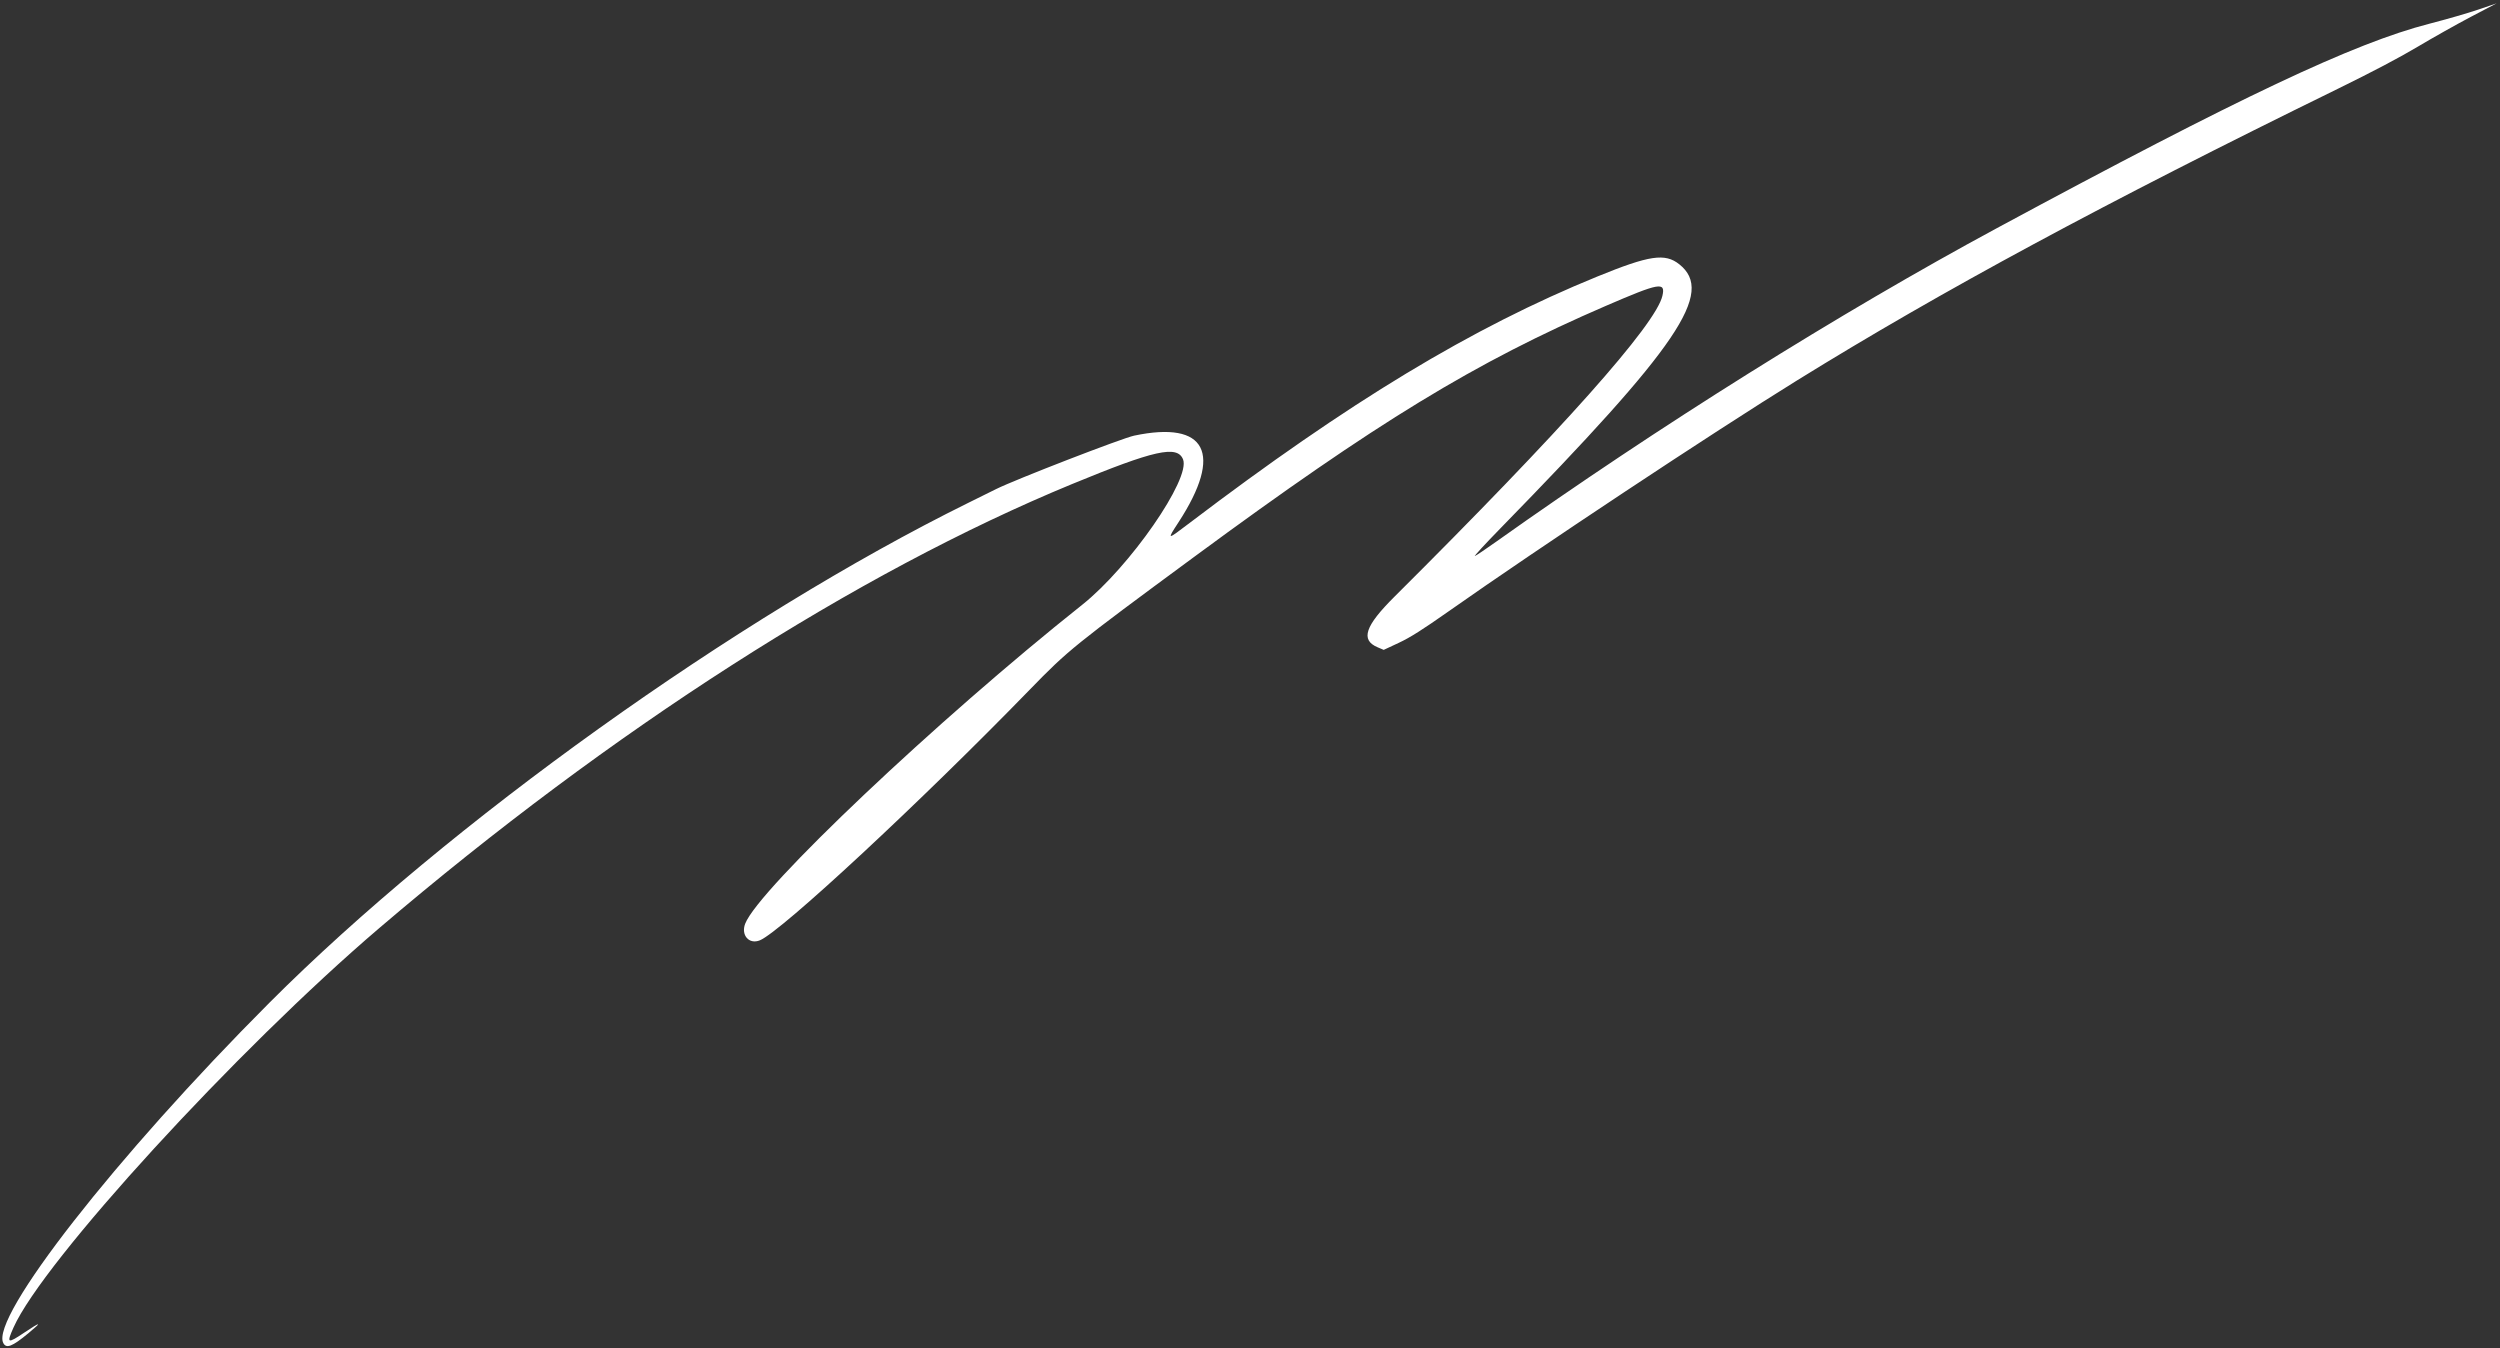 <?xml version="1.0" encoding="UTF-8"?> <svg xmlns="http://www.w3.org/2000/svg" width="471" height="254" viewBox="0 0 471 254" fill="none"><rect x="0" y="0" width="471" height="254" fill="#333333" stroke="none"/><path fill-rule="evenodd" clip-rule="evenodd" d="M187.657 92.147C186.933 92.508 184.563 93.681 182.389 94.754C138.732 116.309 84.504 155.103 50.736 188.937C21.857 217.873 -1.89 248.247 0.623 253.036C1.195 254.127 2.295 253.699 5.311 251.212C8.02 248.977 7.76 248.926 4.57 251.067C1.394 253.199 1.208 253.112 2.538 250.122C8.089 237.645 44.605 197.761 71.448 174.857C115.167 137.553 161.385 107.931 201.988 91.191C217.522 84.787 221.78 83.838 222.883 86.536C224.377 90.195 212.837 106.829 203.852 113.969C176.651 135.58 142.904 167.518 140.392 174.026C139.556 176.193 141.136 177.983 143.157 177.157C147.135 175.533 173.368 151.167 194.049 129.889C201.252 122.478 202.313 121.621 225.001 104.9C259.425 79.531 277.94 68.244 302.568 57.614C312.701 53.241 313.814 53.044 313.196 55.738C311.952 61.166 294.295 80.992 262.733 112.401C257.158 117.949 256.28 120.555 259.521 121.939L260.691 122.438L263.535 121.108C265.688 120.102 267.986 118.648 272.982 115.132C289.956 103.187 322.541 81.592 338.55 71.679C365.776 54.82 396.394 38.308 440.386 16.76C446.944 13.547 452.038 10.864 455.498 8.801C458.369 7.09 462.888 4.55 465.541 3.158L470.364 0.627L466.891 1.812C464.98 2.464 460.839 3.661 457.687 4.472C443.483 8.128 422.062 18.253 376.218 42.98C346.67 58.918 312.361 80.401 281.971 101.993C279.972 103.414 278.128 104.656 277.874 104.754C277.62 104.852 279.824 102.463 282.771 99.446C316.328 65.088 323.073 55.126 316.384 49.796C313.69 47.65 310.776 48.083 300.946 52.093C277.257 61.755 254.139 75.727 224.148 98.507C219.788 101.818 219.805 101.819 222.051 98.367C230.484 85.409 227.295 79.205 213.676 82.075C211.396 82.555 191.282 90.341 187.657 92.147Z" fill="white"></path></svg> 